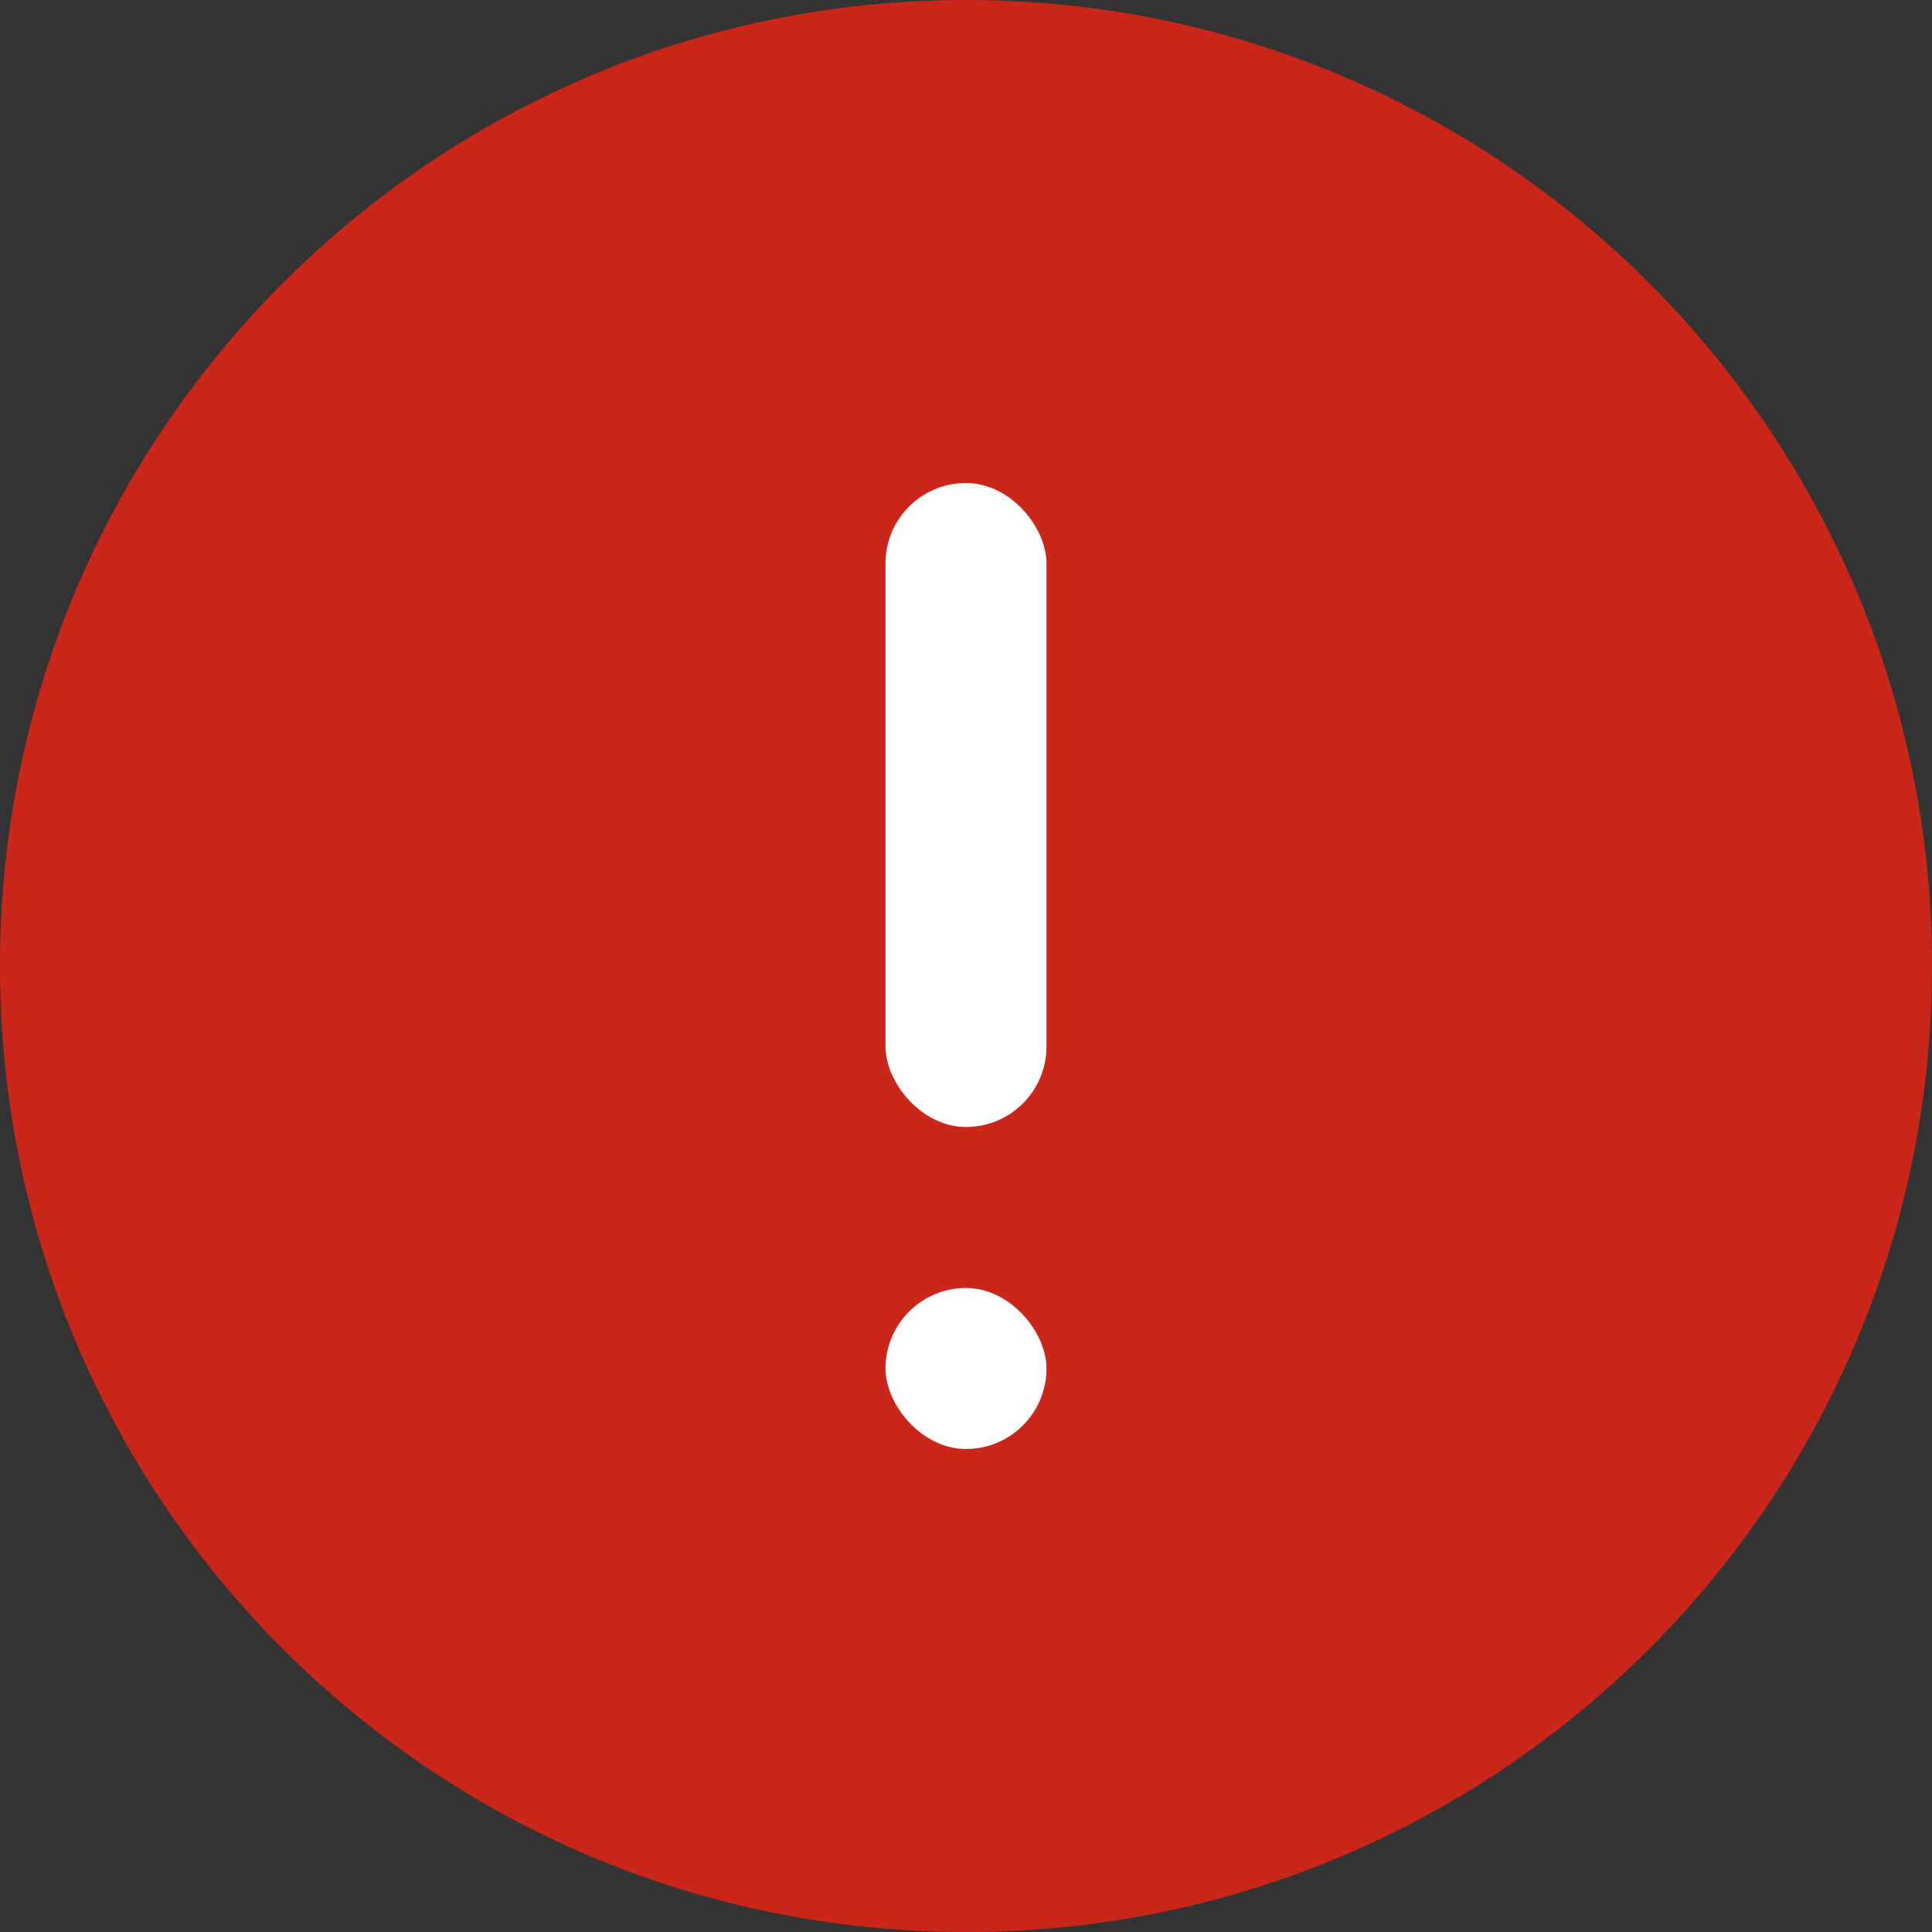 <svg xmlns="http://www.w3.org/2000/svg" width="24" height="24" viewBox="0 0 24 24">
    <rect x="0" y="0" width="24" height="24" fill="#333333" stroke="none"/>
    <g fill="none" fill-rule="evenodd">
        <g>
            <g transform="translate(-208 -821) translate(208 821)">
                <path fill="#CA261A" d="M24 12c0 6.627-5.373 12-12 12S0 18.627 0 12 5.373 0 12 0s12 5.373 12 12z" transform="rotate(-180 12 12)"/>
                <rect width="2" height="8" x="11" y="6" fill="#FFF" rx="1" transform="rotate(-180 12 10)"/>
                <rect width="2" height="2" x="11" y="16" fill="#FFF" rx="1" transform="rotate(-180 12 17)"/>
            </g>
        </g>
    </g>
</svg>

